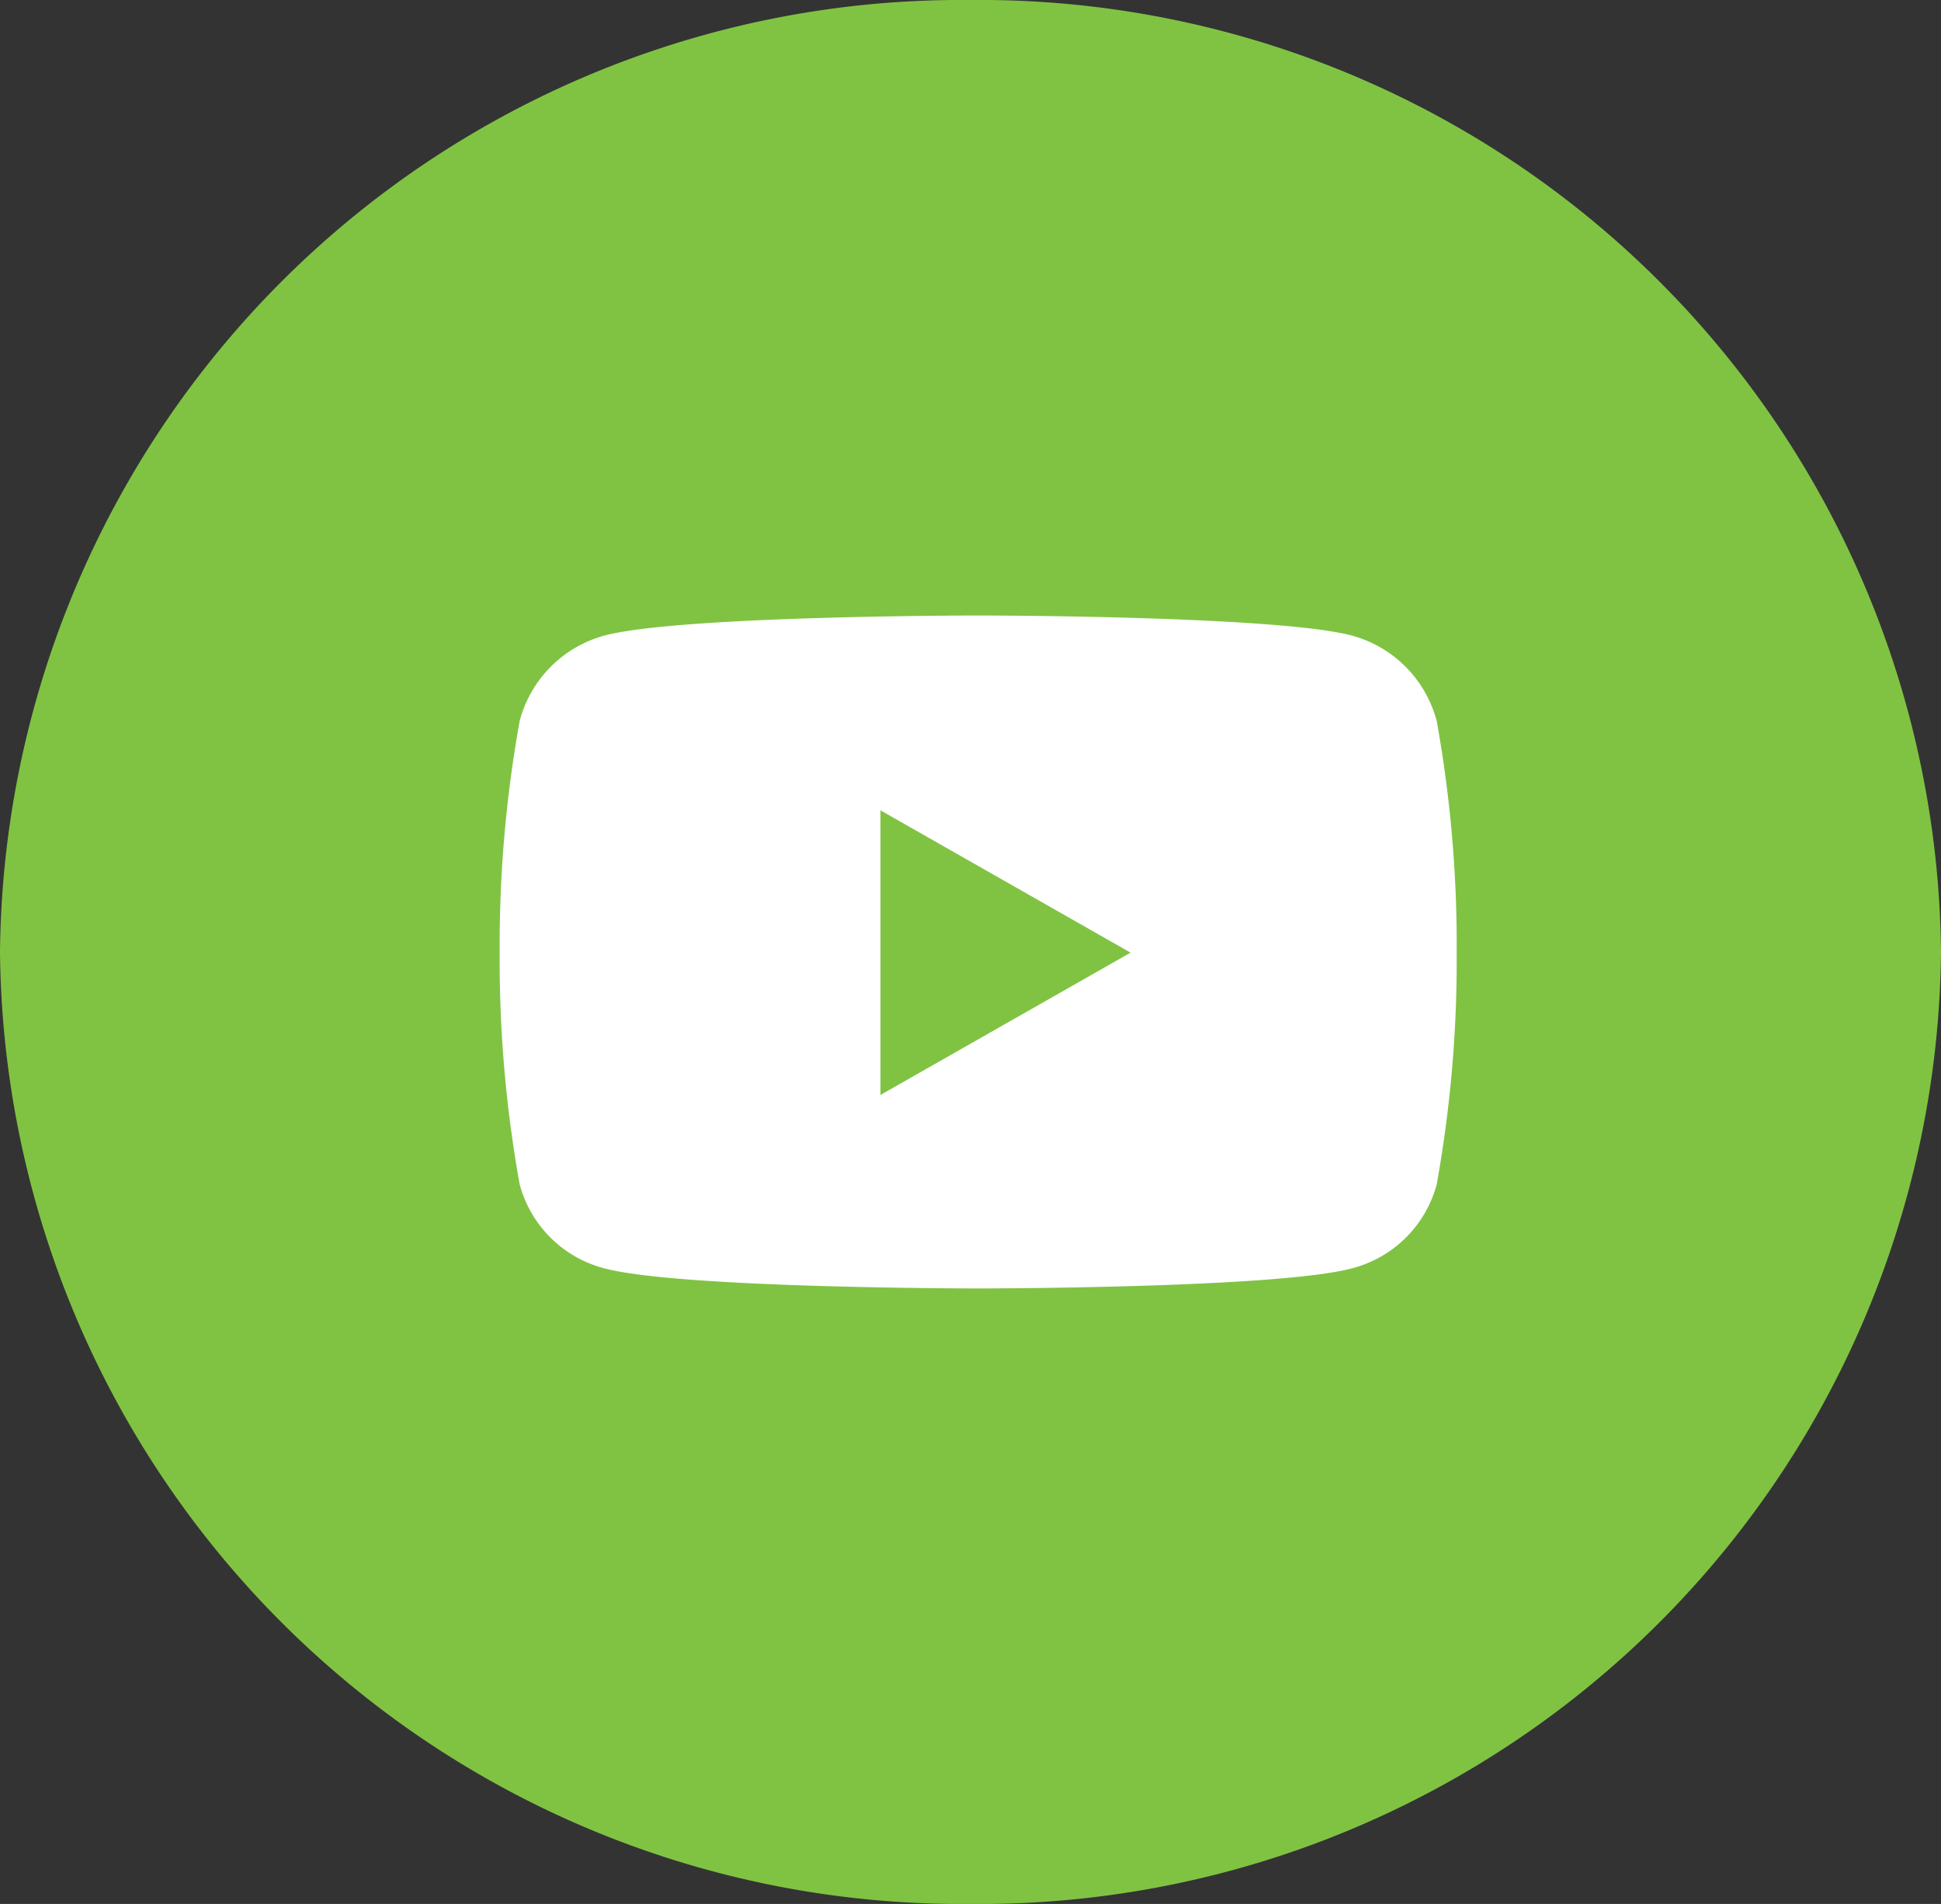 <svg xmlns="http://www.w3.org/2000/svg" width="52" height="51" viewBox="0 0 52 51">
  <rect x="0" y="0" width="52" height="51" fill="#333333" stroke="none"/>
  <g id="yt" transform="translate(0.293 -0.412)">
    <path id="Path_21" data-name="Path 21" d="M26,0A25.754,25.754,0,0,1,52,25.5,25.754,25.754,0,0,1,26,51,25.754,25.754,0,0,1,0,25.5,25.754,25.754,0,0,1,26,0Z" transform="translate(-0.293 0.412)" fill="#80c343"/>
    <path id="Icon_awesome-youtube" data-name="Icon awesome-youtube" d="M26.151,7.32a3.221,3.221,0,0,0-2.267-2.281c-2-.539-10.016-.539-10.016-.539s-8.017,0-10.016.539A3.221,3.221,0,0,0,1.586,7.32a33.792,33.792,0,0,0-.536,6.211,33.792,33.792,0,0,0,.536,6.211,3.173,3.173,0,0,0,2.267,2.245c2,.539,10.016.539,10.016.539s8.017,0,10.016-.539a3.173,3.173,0,0,0,2.267-2.245,33.792,33.792,0,0,0,.536-6.211,33.792,33.792,0,0,0-.536-6.211Zm-14.9,10.022V9.719l6.7,3.812-6.7,3.812Z" transform="translate(12.044 12.399)" fill="#fff"/>
  </g>
</svg>
